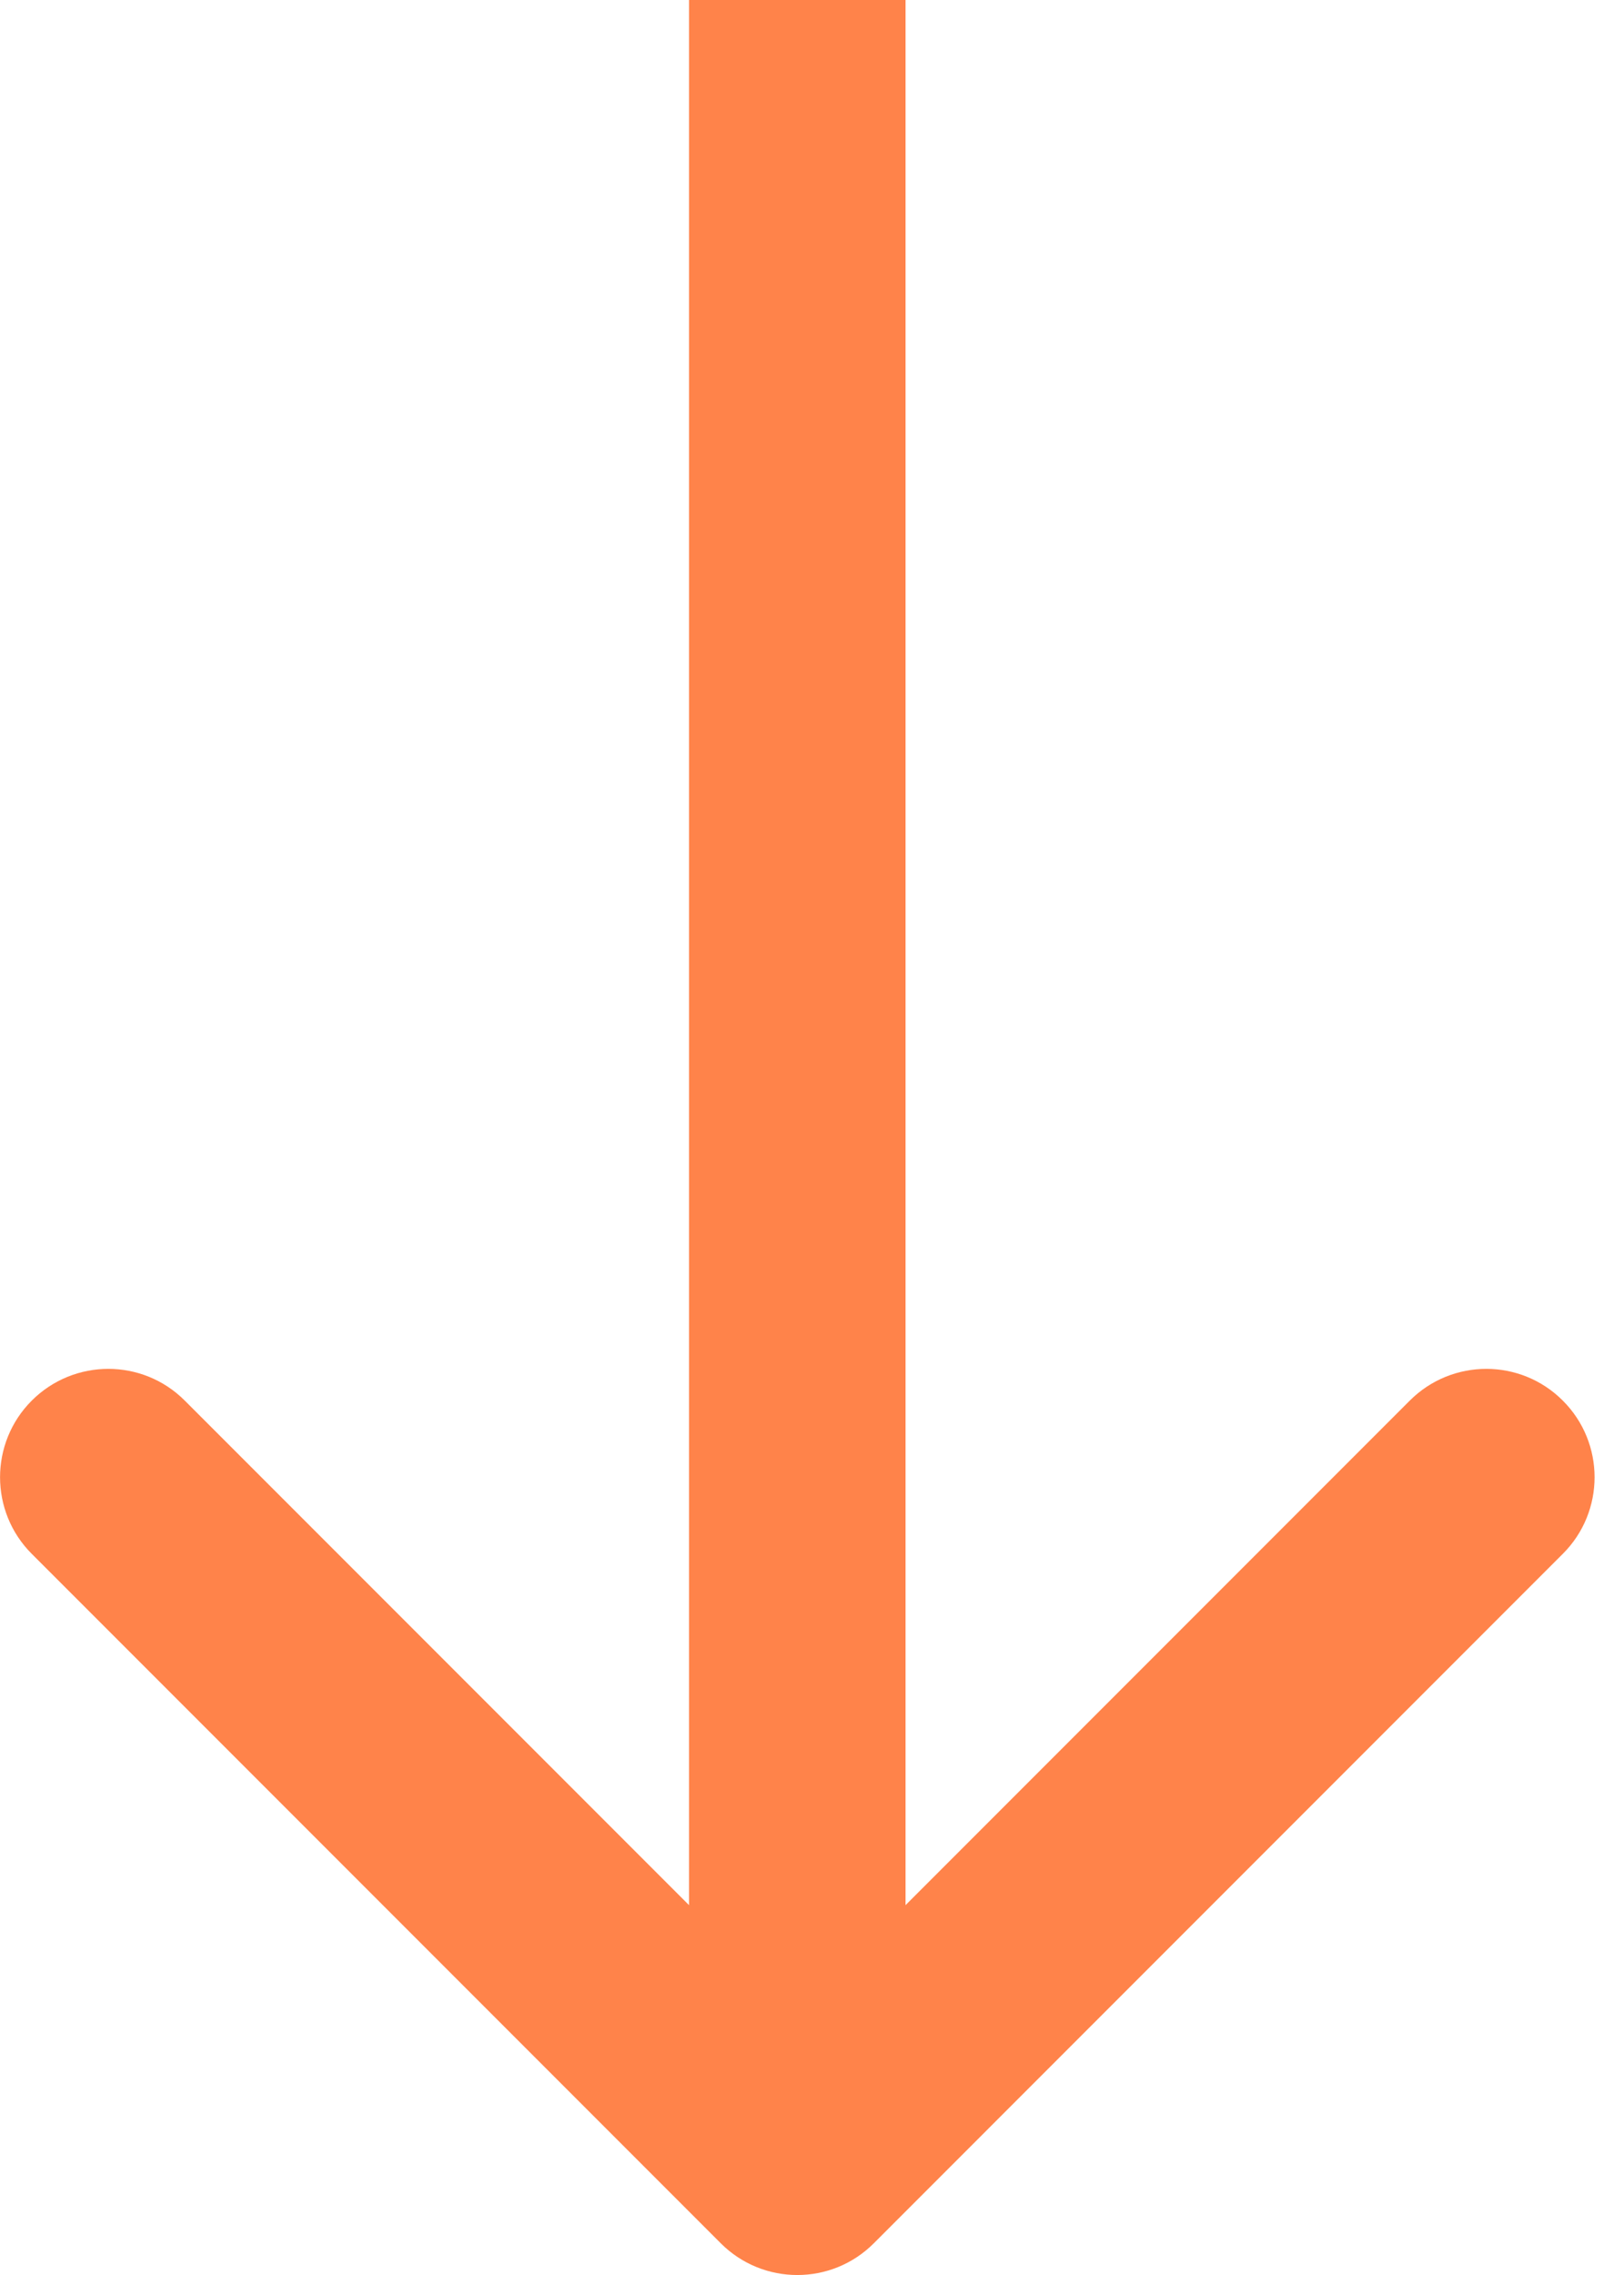 <?xml version="1.0" encoding="UTF-8"?> <svg xmlns="http://www.w3.org/2000/svg" width="15" height="21" viewBox="0 0 15 21" fill="none"><path d="M8.071 20.707C7.681 21.098 7.048 21.098 6.657 20.707L0.293 14.343C-0.097 13.953 -0.097 13.319 0.293 12.929C0.684 12.538 1.317 12.538 1.707 12.929L7.364 18.586L13.021 12.929C13.412 12.538 14.045 12.538 14.435 12.929C14.826 13.319 14.826 13.953 14.435 14.343L8.071 20.707ZM7.364 0L8.364 0V20H7.364H6.364V0L7.364 0Z" fill="#FF834A"></path></svg> 